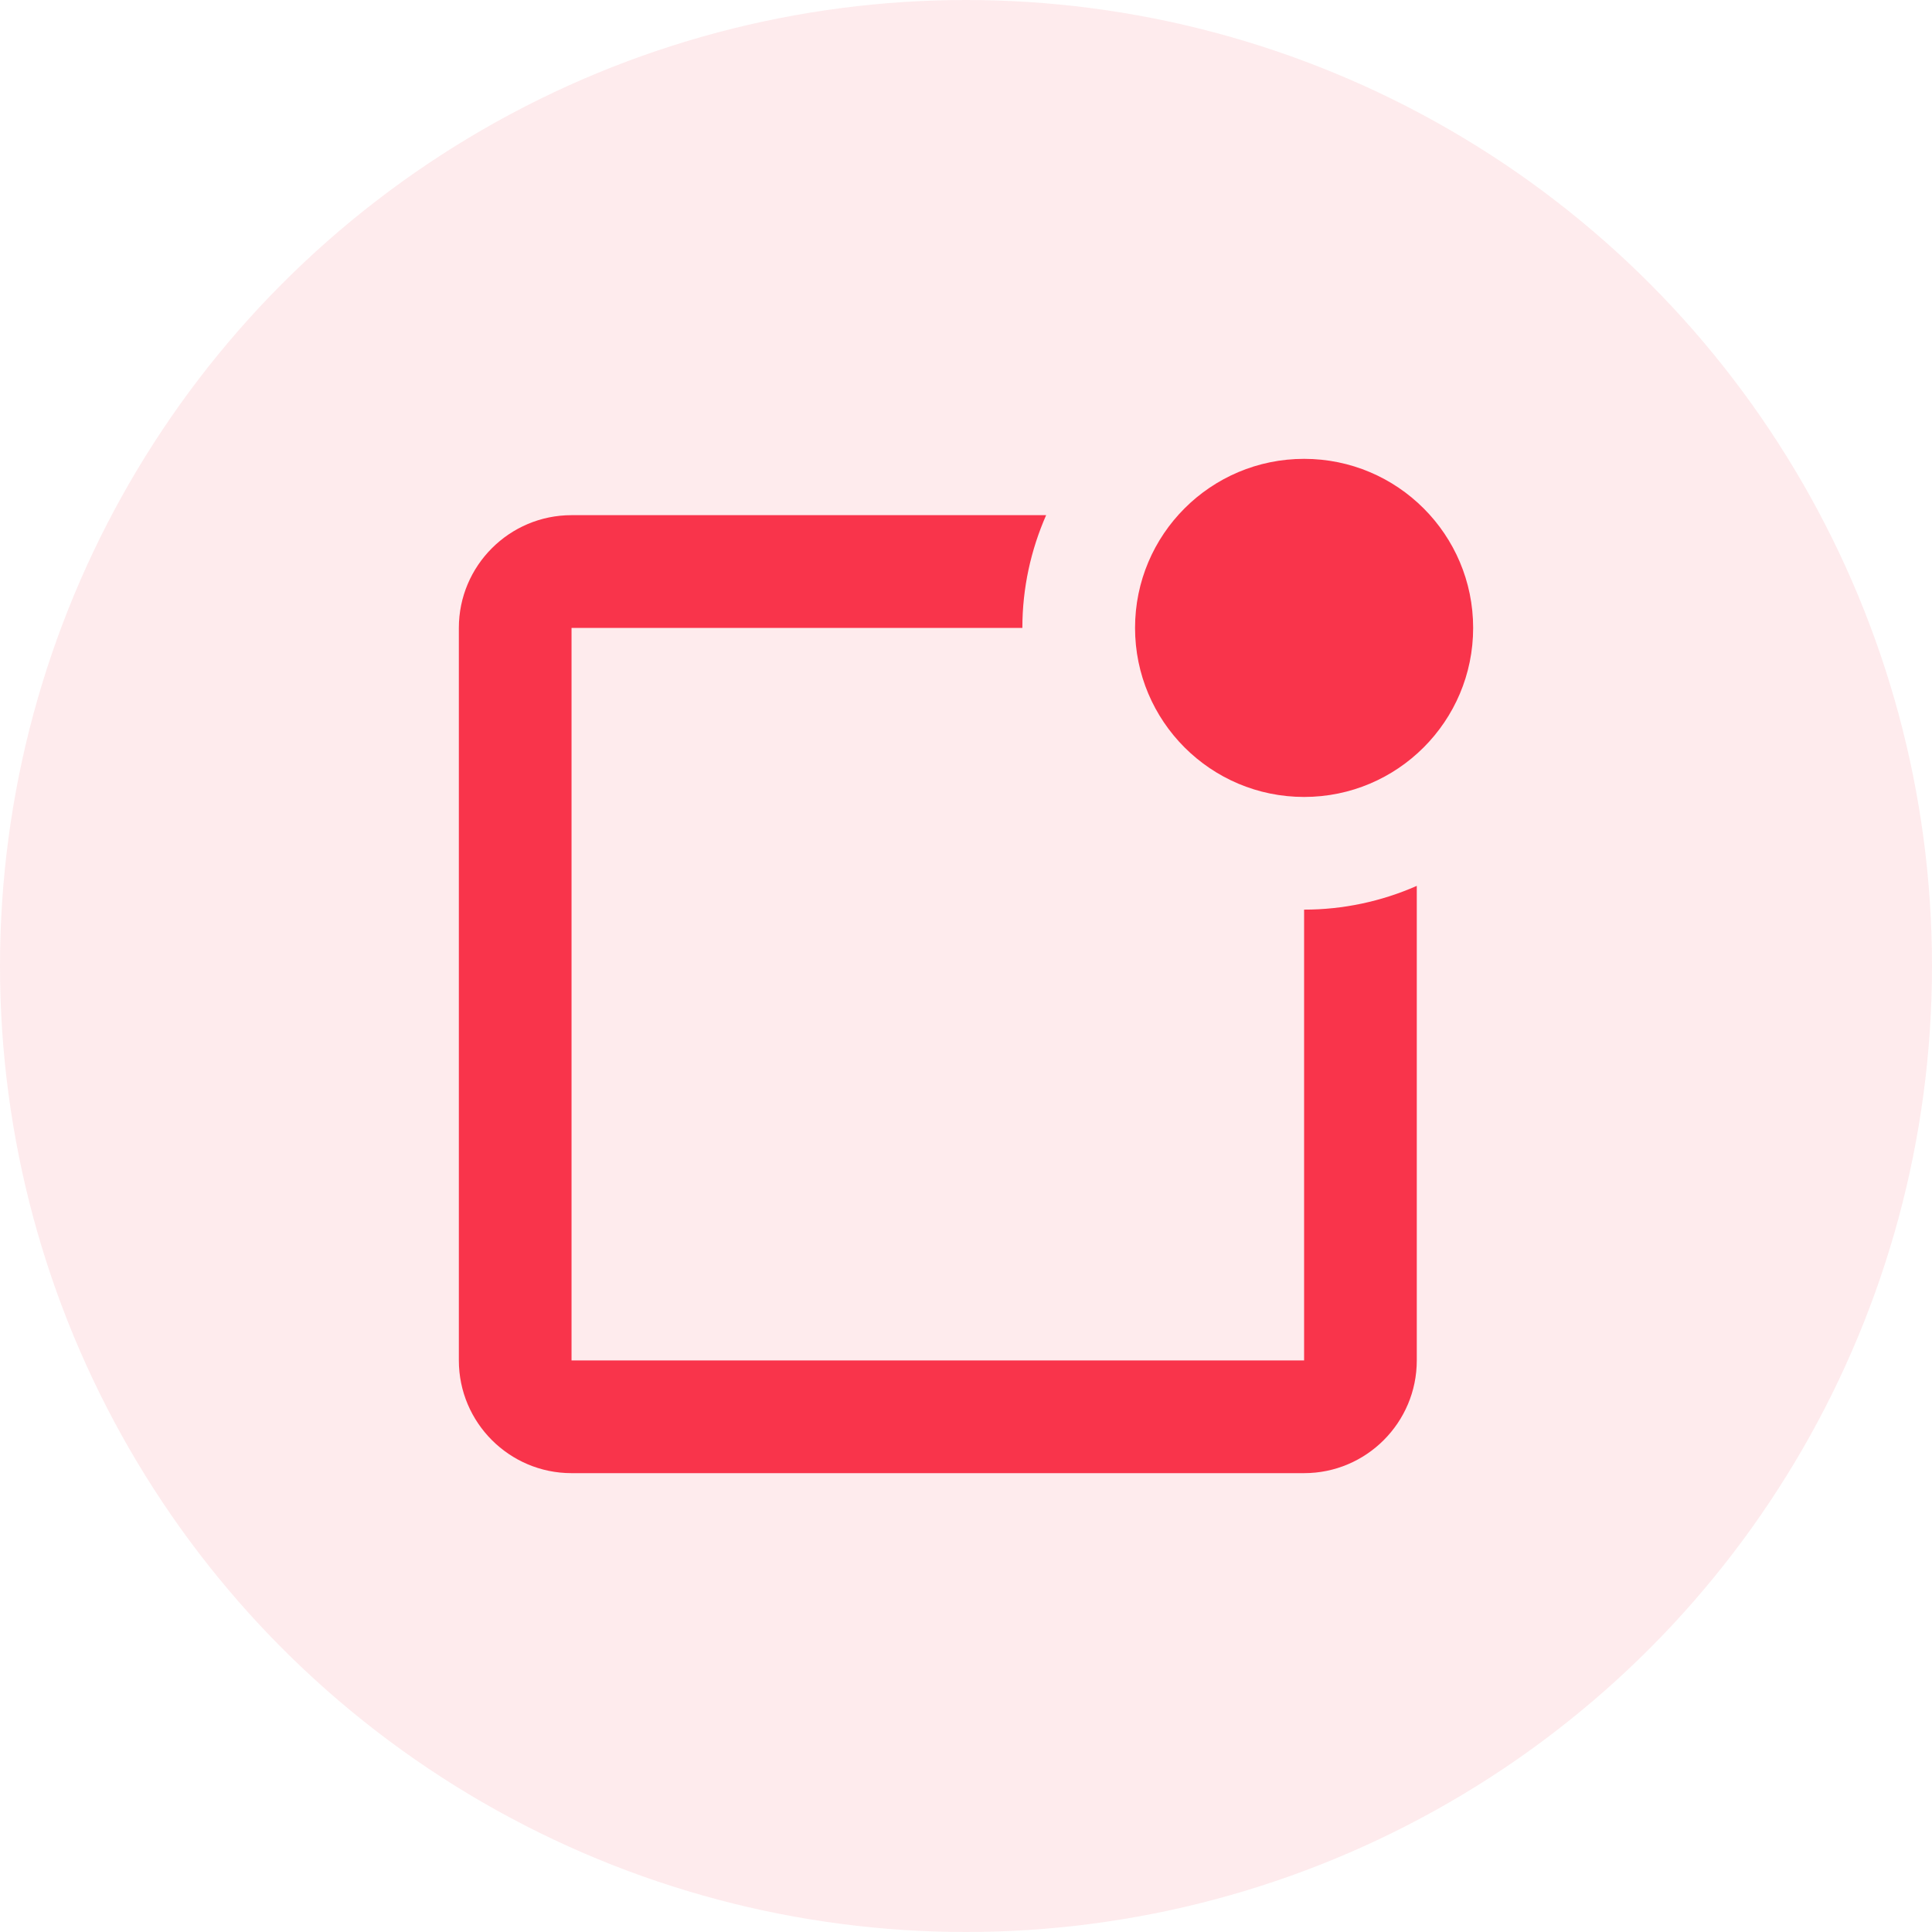 <svg xmlns="http://www.w3.org/2000/svg" width="40" height="40" viewBox="0 0 40 40" fill="none"><circle cx="20" cy="20" r="20" fill="#F9344B" fill-opacity="0.1"></circle><path d="M27 16.5C28.933 16.5 30.5 14.933 30.5 13C30.5 11.067 28.933 9.5 27 9.5C25.067 9.5 23.5 11.067 23.5 13C23.5 14.933 25.067 16.5 27 16.5Z" fill="#F9344B"></path><path d="M27 28.166H11.833V13H21.167C21.167 12.169 21.345 11.382 21.659 10.666H11.833C10.546 10.666 9.5 11.713 9.5 13V28.166C9.5 29.453 10.546 30.5 11.833 30.5H27C28.287 30.5 29.333 29.453 29.333 28.166V18.341C28.598 18.665 27.803 18.833 27 18.833V28.166Z" fill="#F9344B"></path></svg>